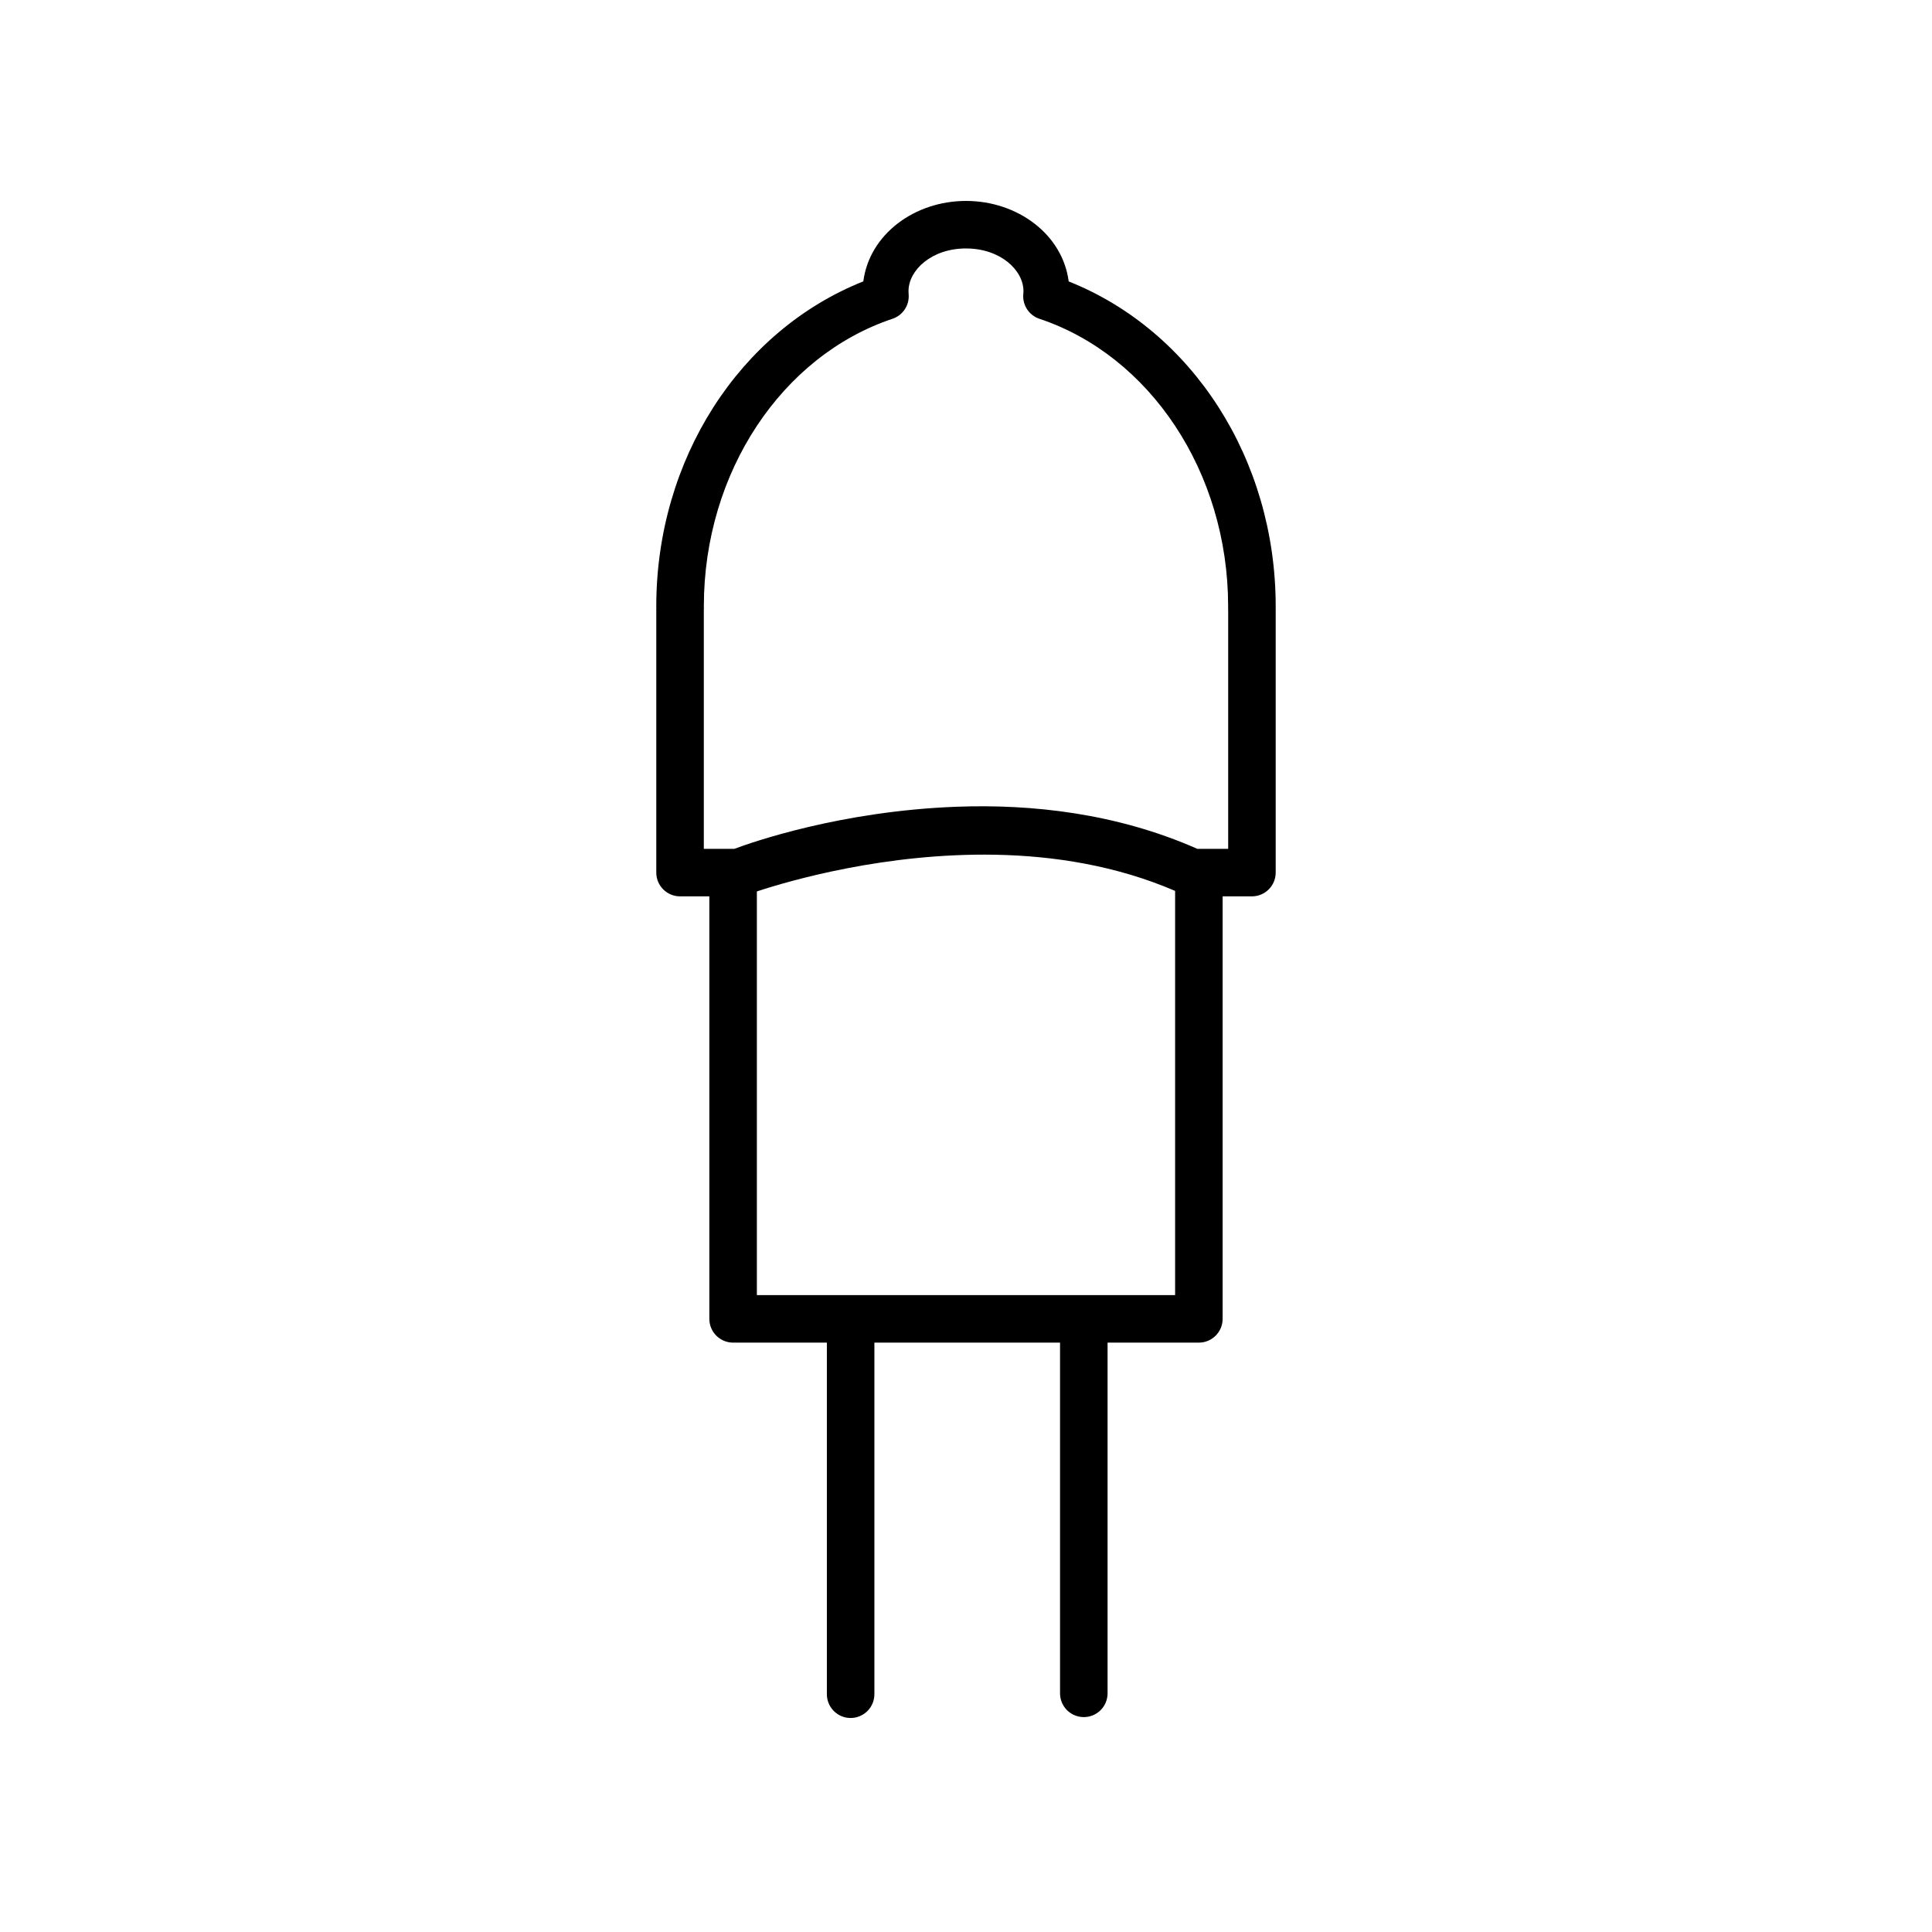 <?xml version="1.0" encoding="UTF-8"?>
<!-- Uploaded to: ICON Repo, www.svgrepo.com, Generator: ICON Repo Mixer Tools -->
<svg fill="#000000" width="800px" height="800px" version="1.1" viewBox="144 144 512 512" xmlns="http://www.w3.org/2000/svg">
 <path d="m400 197.25c-13.684 0-25.602 8.883-27.211 21.32-32.828 13.055-54.844 47.23-54.867 86.043v0.227c0.004 0.078 0.008 0.164 0.012 0.246-0.008 0.09-0.008 0.184-0.012 0.273v69.887c0 3.477 2.82 6.297 6.297 6.297h7.766v111.97c0 3.477 2.82 6.297 6.297 6.297h24.848v93.09c-0.023 1.684 0.629 3.309 1.812 4.508 1.184 1.203 2.797 1.879 4.484 1.879s3.301-0.676 4.484-1.879c1.184-1.199 1.836-2.824 1.812-4.508v-93.09h49.199v92.852c-0.023 1.688 0.629 3.312 1.812 4.512s2.801 1.875 4.488 1.875c1.684 0 3.301-0.676 4.484-1.875 1.184-1.199 1.836-2.824 1.812-4.512v-92.852h24.195c3.477 0 6.297-2.82 6.297-6.297v-111.97h7.766c3.477 0 6.297-2.82 6.297-6.297v-69.887c0-0.086-0.004-0.176-0.012-0.266 0.004-0.082 0.008-0.172 0.012-0.254v-0.238c-0.023-38.805-22.039-72.969-54.859-86.02-1.602-12.445-13.527-21.332-27.215-21.332zm0 12.594c9.098 0 15.223 5.742 15.23 11.305-0.004 0.234-0.016 0.469-0.039 0.699-0.309 2.938 1.461 5.695 4.262 6.633 29.285 9.773 49.977 40.602 50.016 76.094-0.008 0.172-0.004 0.34-0.008 0.5-0.012 0.27-0.004 0.539 0.02 0.809v63.066h-7.766c-0.125 0-0.25 0.008-0.375 0.02-21.395-9.461-43.918-11.918-63.852-11.172-30.707 1.152-54.145 9.391-58.891 11.16-0.105-0.004-0.211-0.008-0.316-0.008h-7.762v-63.059c0.023-0.27 0.031-0.543 0.02-0.816-0.008-0.16-0.004-0.328-0.012-0.5 0.039-35.484 20.719-66.312 49.996-76.094 2.769-0.926 4.539-3.637 4.273-6.543-0.023-0.25-0.031-0.504-0.031-0.758v-0.02c0.004-5.57 6.129-11.316 15.234-11.316zm7.793 160.67c15.516 0.289 32.055 2.879 47.625 9.586v107.12h-110.84v-106.98c8.758-2.879 34.117-10.262 63.215-9.723z"/>
</svg>